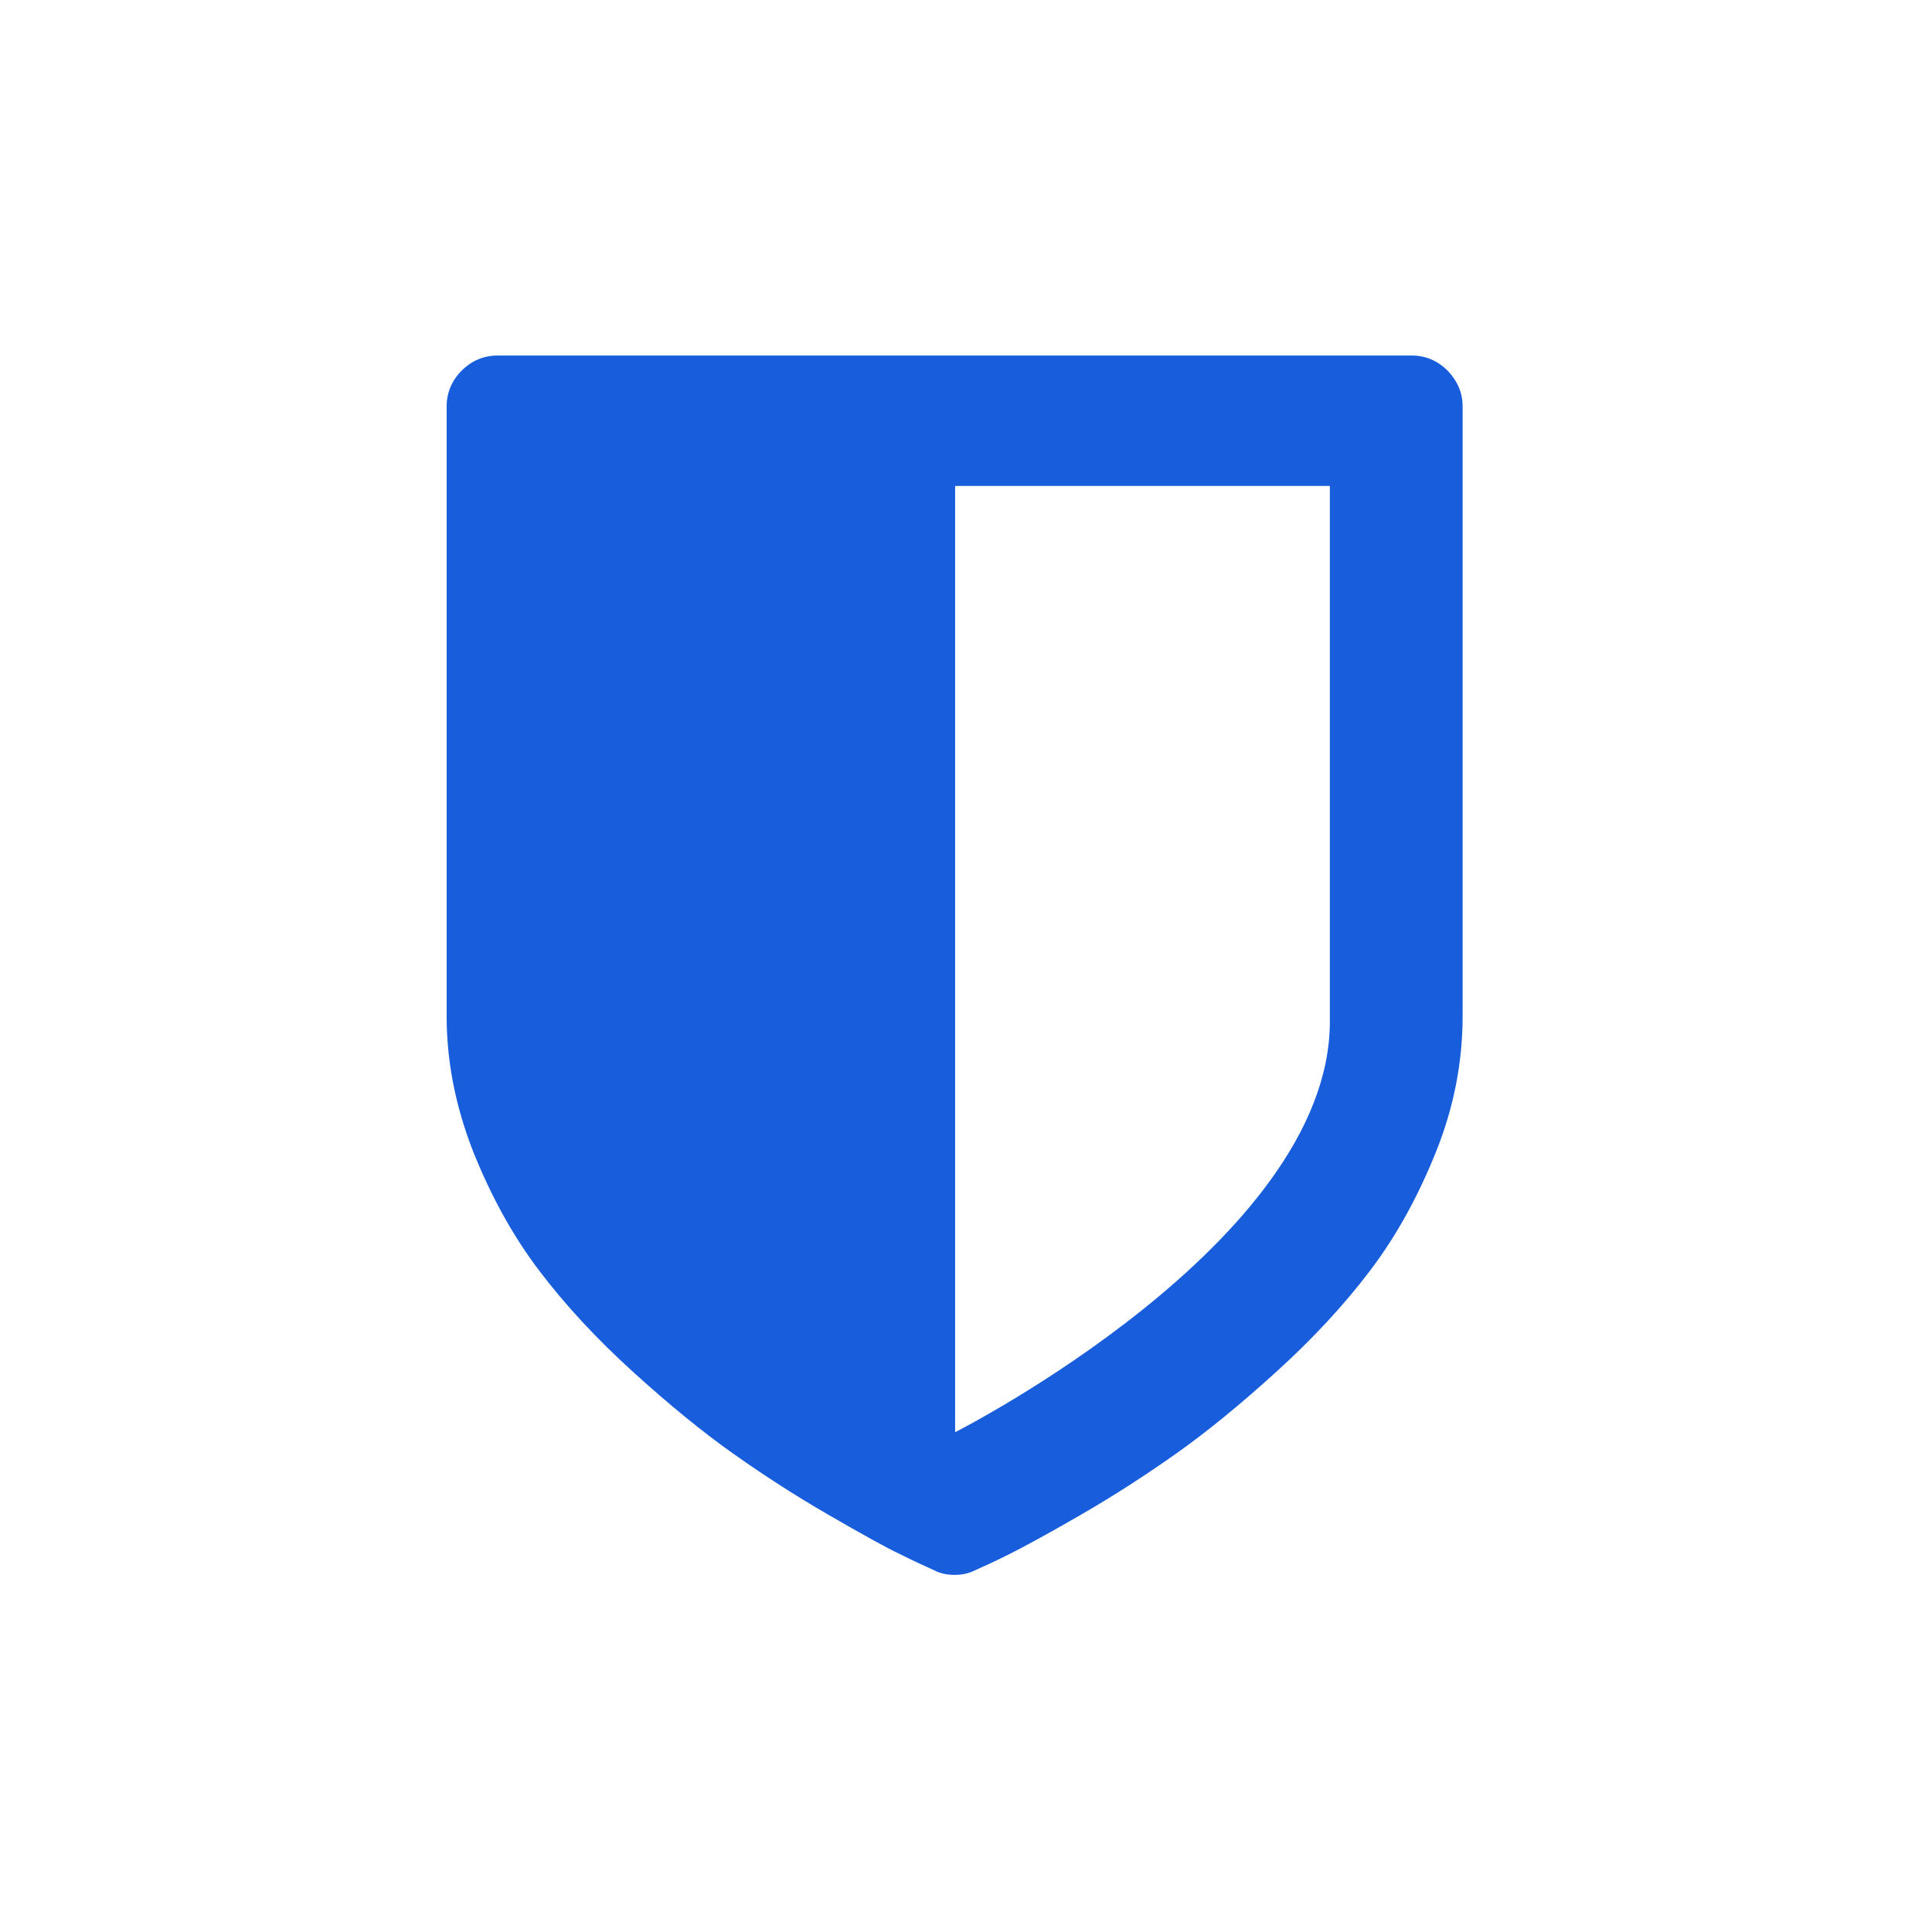 <?xml version="1.0" encoding="UTF-8"?><svg id="Ebene_2" xmlns="http://www.w3.org/2000/svg" viewBox="0 0 1304.55 1304.55"><defs><style>.cls-1{fill:none;}.cls-2{fill:#175ddc;}</style></defs><g id="Ebene_1-2"><rect class="cls-1" width="1304.55" height="1304.55"/></g><g id="Ebene_2-2"><path class="cls-2" d="m977.43,250.23c-6.68-6.68-14.94-10.17-24.16-10.17H335.92c-9.22,0-17.48,3.5-24.16,10.17-6.68,6.68-10.17,14.94-10.17,24.16v411.67c0,30.84,6.04,61.04,17.8,91.24,12.08,30.2,26.7,56.9,44.51,80.43,17.8,23.52,38.78,46.09,63.26,68.35,24.48,22.25,47.05,40.69,67.71,55.31,20.66,14.62,42.28,28.61,64.85,41.64,22.57,13.03,38.47,21.93,48,26.39,9.54,4.77,17.17,8.27,22.89,10.81,4.13,2.23,8.9,3.18,13.99,3.18s9.54-.95,13.99-3.18c5.72-2.54,13.35-6.04,22.89-10.81,9.54-4.77,25.43-13.35,48-26.39,22.57-13.03,44.19-27.02,64.85-41.64,20.66-14.62,43.23-33.06,67.71-55.31,24.48-22.25,45.46-44.82,63.26-68.35,17.8-23.52,32.43-50.23,44.51-80.43s17.8-60.72,17.8-91.24v-411.67c0-9.22-3.5-17.17-10.17-24.16Zm-79.47,439.65c0,149.09-253.04,277.2-253.04,277.2V328.11h253.04v361.76Z"/></g></svg>